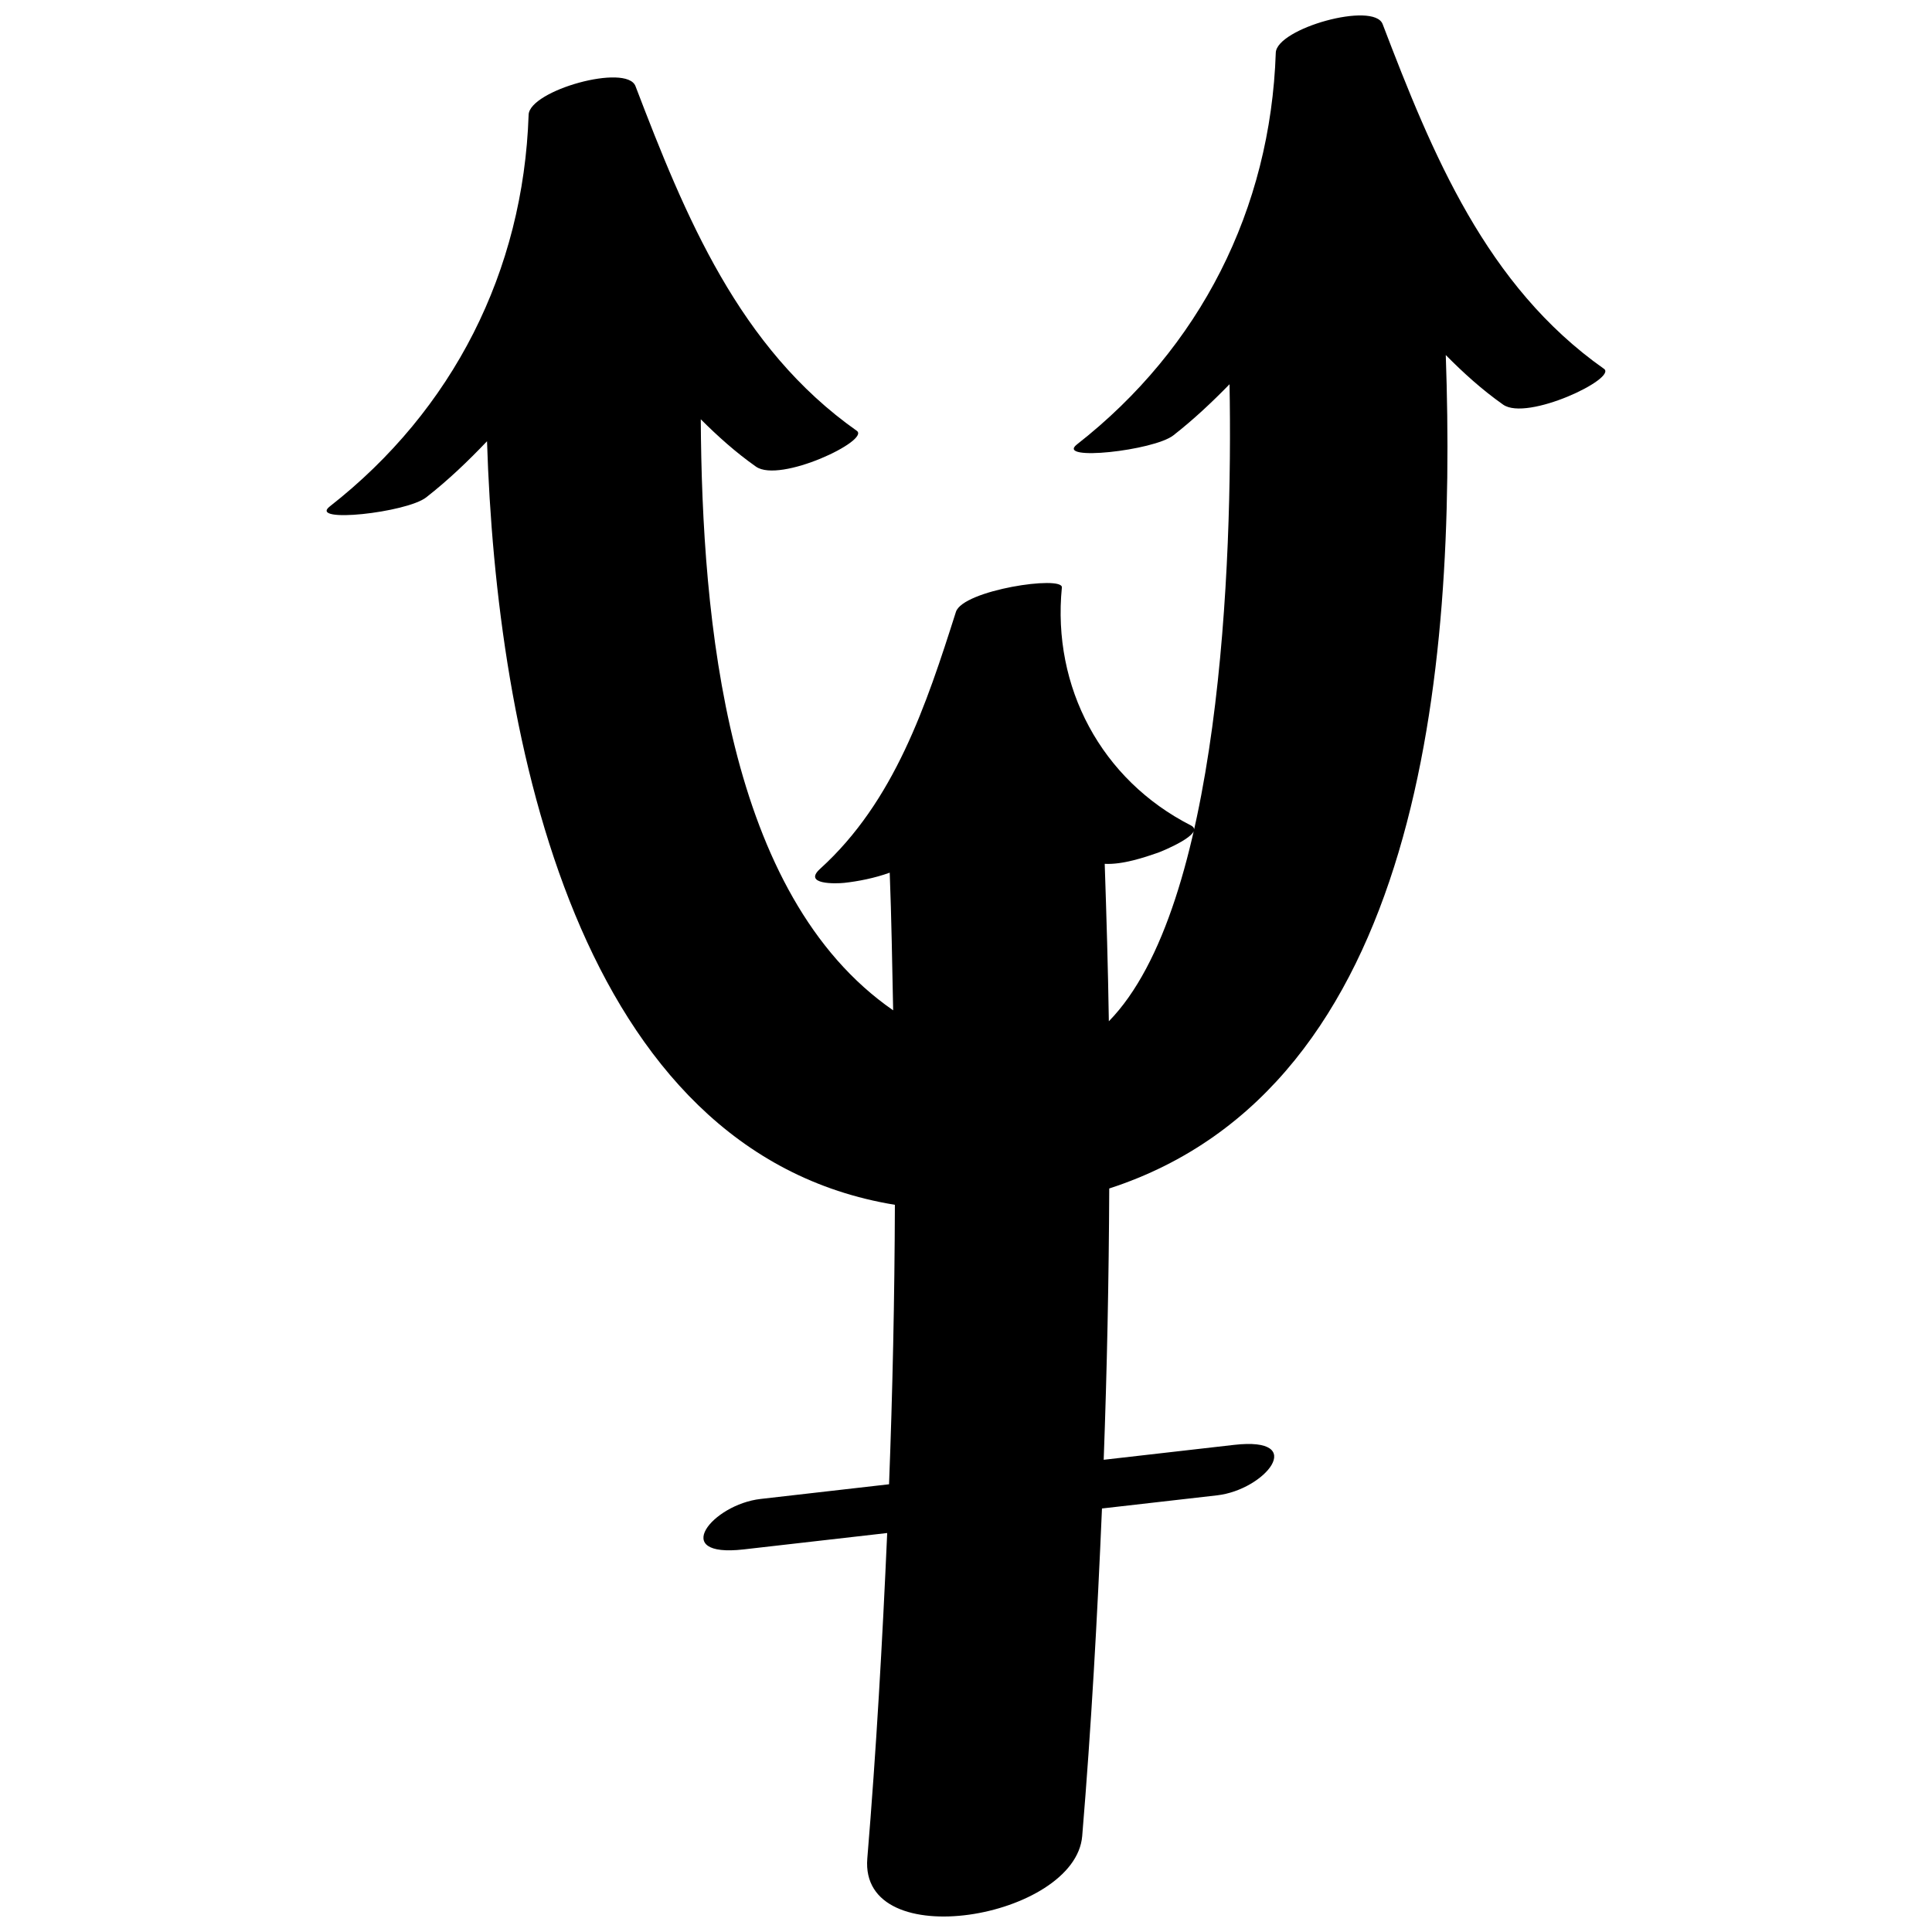 <?xml version="1.0" encoding="UTF-8"?>
<!-- Uploaded to: ICON Repo, www.svgrepo.com, Generator: ICON Repo Mixer Tools -->
<svg width="800px" height="800px" version="1.1" viewBox="144 144 512 512" xmlns="http://www.w3.org/2000/svg">
 <defs>
  <clipPath id="a">
   <path d="m230 148.09h340v503.81h-340z"/>
  </clipPath>
 </defs>
 <g clip-path="url(#a)">
  <path d="m569.07 241.74c-31.219-21.992-45.477-56.867-58.656-91.344-2.328-6.094-28.098 1.109-28.32 7.586-1.391 41.449-20.031 78.25-52.699 103.8-5.777 4.519 20.355 1.66 25.562-2.41 5.371-4.199 10.242-8.785 14.883-13.543 0.867 47.41-2.445 138.64-31.984 168.82-0.215-13.902-0.625-27.812-1.094-41.723 4.746 0.258 10.566-1.715 14.176-2.969 0.762-0.266 12.773-5.117 8.664-7.211-23.746-12.09-36.809-36.648-34.195-63.055 0.324-3.273-26.234 0.668-28.078 6.469-7.848 24.66-16.277 50.219-35.992 68.09-4.629 4.199 4.144 3.961 6.441 3.715 3.598-0.398 8.008-1.242 12.008-2.699 0.473 12.168 0.652 24.324 0.91 36.48-44.125-30.512-50.664-103.21-50.984-156.63 4.492 4.477 9.238 8.754 14.625 12.547 6.356 4.477 30.324-6.965 26.719-9.496-31.207-21.98-45.465-56.859-58.645-91.336-2.328-6.098-28.098 1.109-28.32 7.586-1.391 41.449-20.031 78.25-52.699 103.8-5.777 4.519 20.355 1.66 25.562-2.41 5.859-4.586 11.125-9.629 16.113-14.871 2.457 78.516 23.777 188.55 108.09 202.35-0.082 24.699-0.605 49.383-1.547 74.062-11.348 1.297-22.691 2.594-34.043 3.891-12.793 1.461-24.273 15.633-4.488 13.371 12.68-1.445 25.355-2.898 38.039-4.344-1.266 28.746-2.887 57.484-5.269 86.223-2.152 25.891 55.141 15.867 56.949-5.922 2.406-28.938 4-57.871 5.238-86.805 10.164-1.16 20.328-2.324 30.496-3.481 12.793-1.461 24.273-15.633 4.488-13.371-11.512 1.312-23.016 2.625-34.527 3.945 0.879-23.957 1.367-47.922 1.469-71.895 82.609-26.809 92.125-137.14 89.184-220.87 4.644 4.695 9.578 9.176 15.199 13.141 6.356 4.477 30.32-6.965 26.723-9.5z"/>
 </g>
</svg>